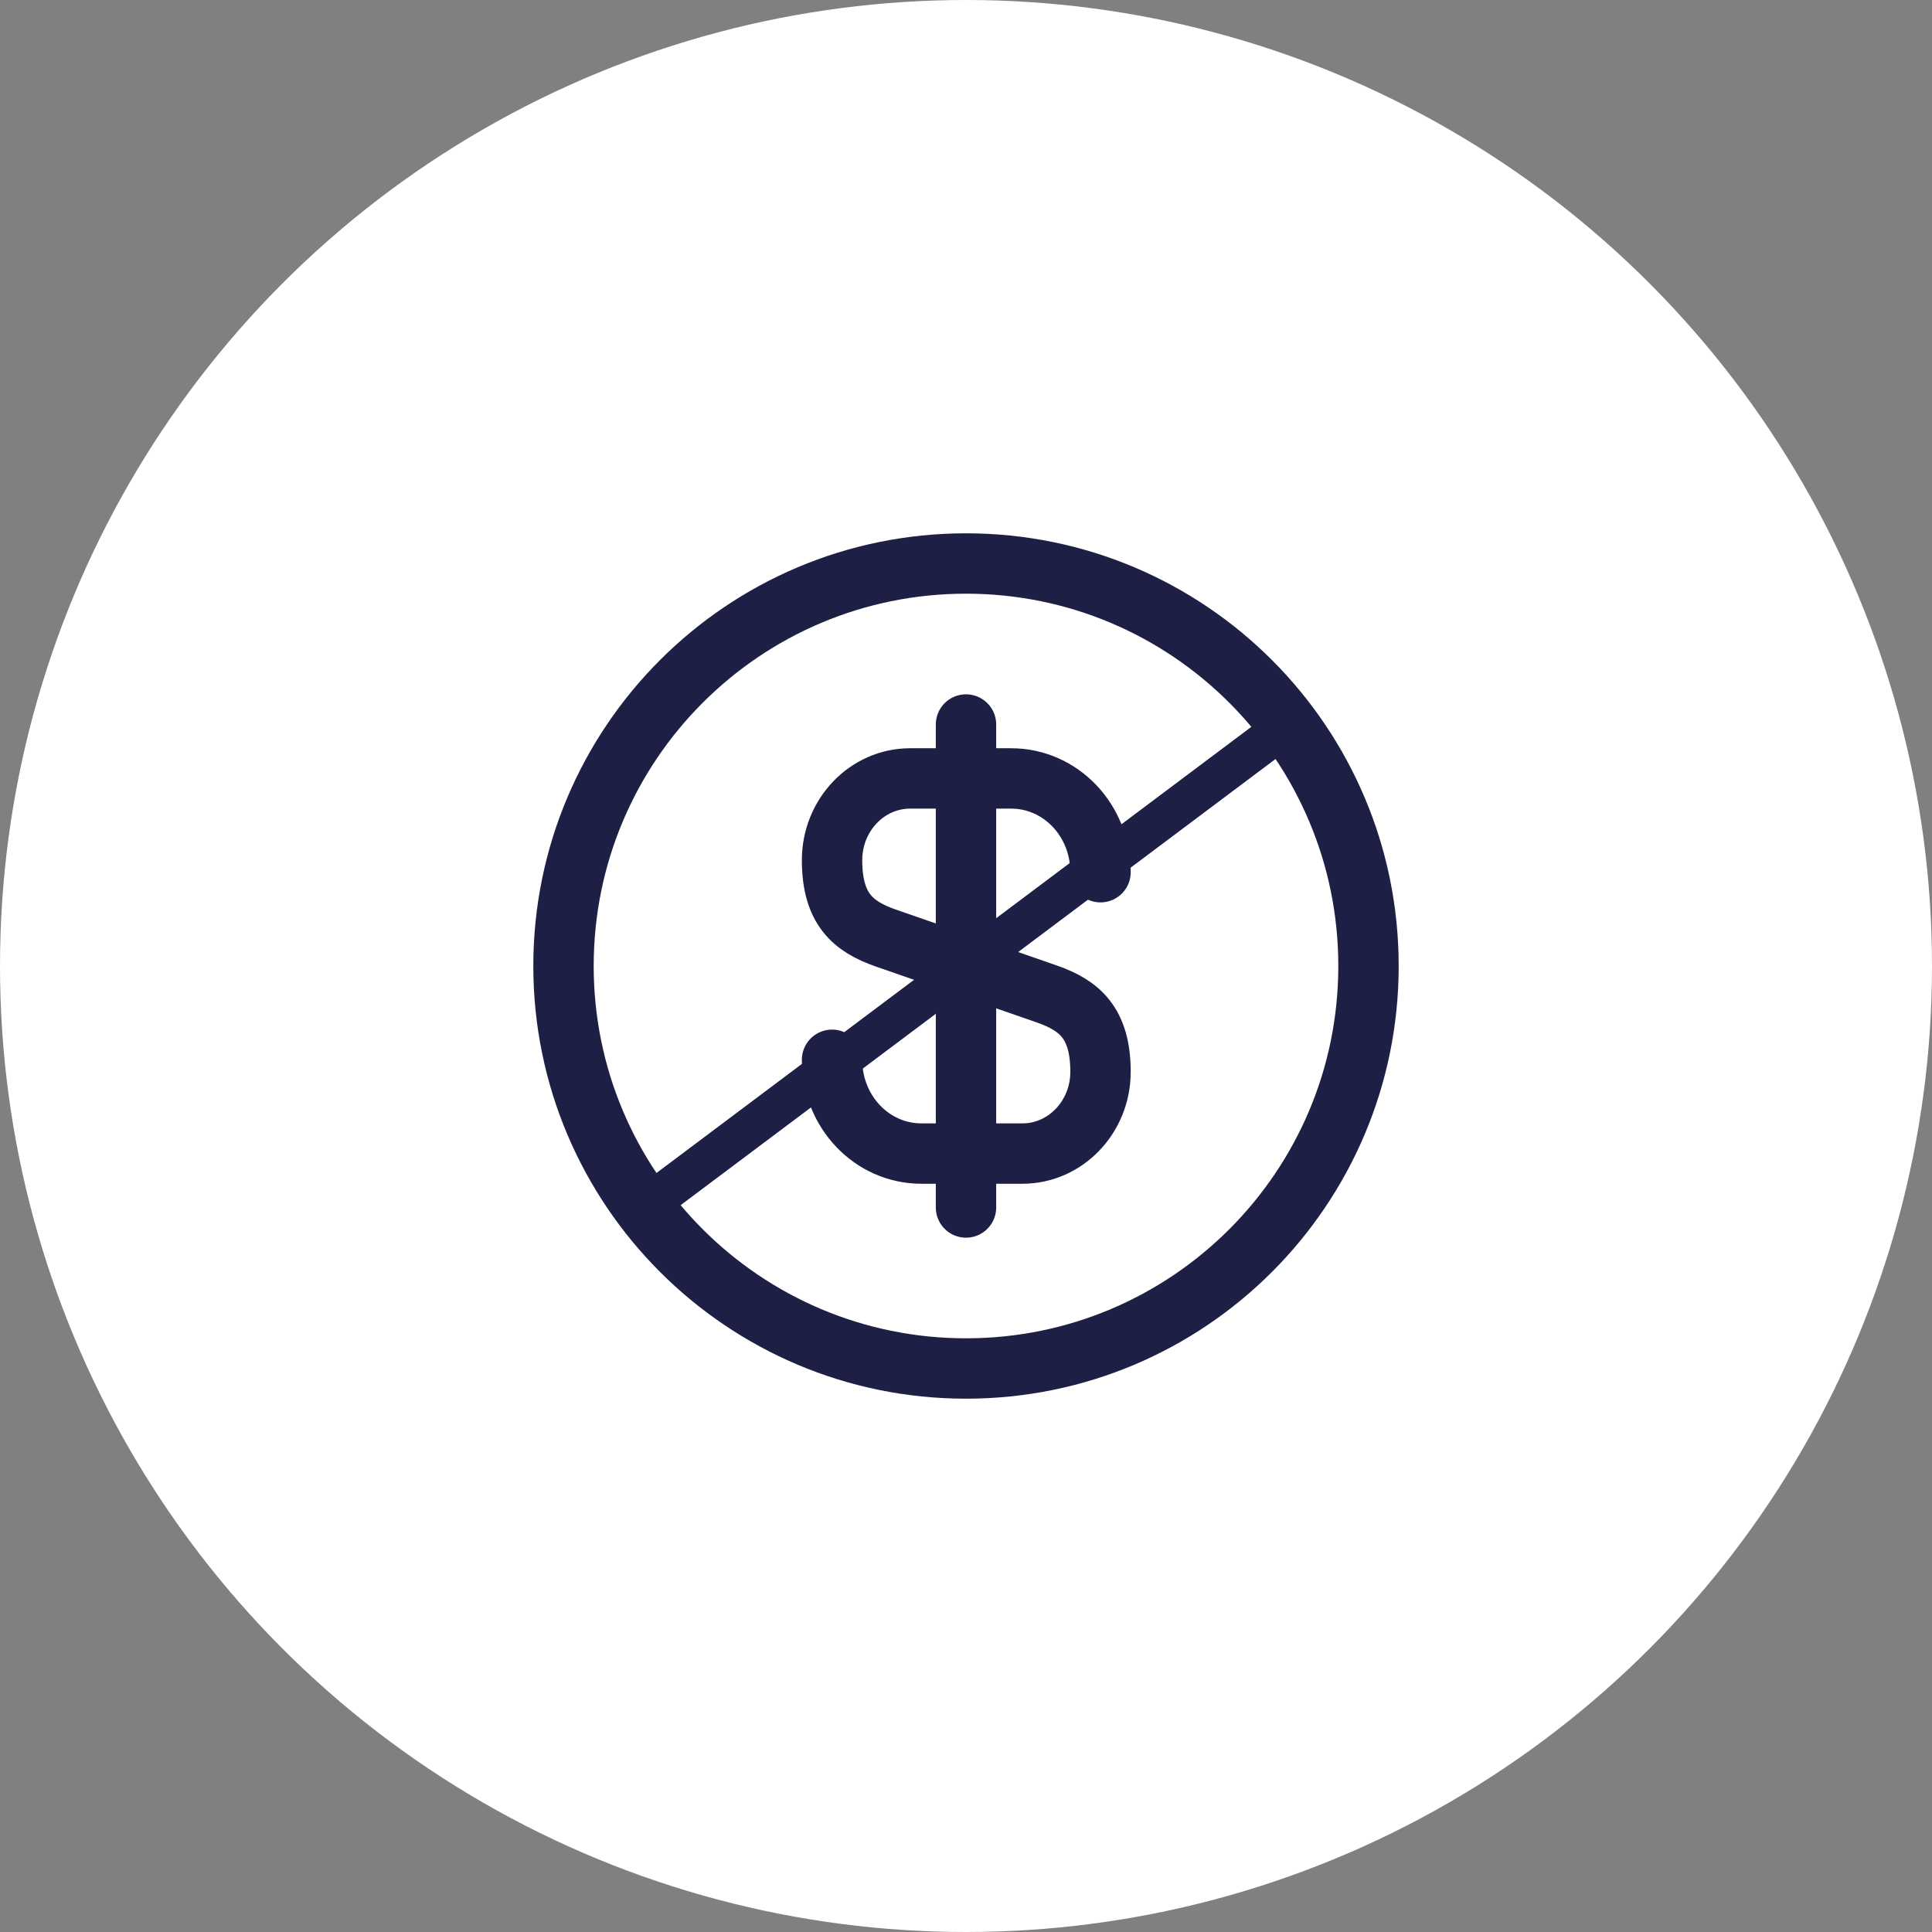 <?xml version="1.0" encoding="UTF-8"?> <svg xmlns="http://www.w3.org/2000/svg" width="48" height="48" viewBox="0 0 48 48" fill="none"><rect x="0" y="0" width="48" height="48" fill="#808080" stroke="none"/><circle cx="24" cy="24" r="24" fill="white"></circle><path d="M20.672 26.33C20.672 27.62 21.662 28.66 22.892 28.66H25.402C26.472 28.66 27.342 27.75 27.342 26.63C27.342 25.41 26.812 24.98 26.022 24.7L21.992 23.3C21.202 23.02 20.672 22.59 20.672 21.37C20.672 20.25 21.542 19.34 22.612 19.34H25.122C26.352 19.34 27.342 20.38 27.342 21.67" stroke="#1E1F44" stroke-width="1.5" stroke-linecap="round" stroke-linejoin="round"></path><path d="M24 18V30" stroke="#1E1F44" stroke-width="1.5" stroke-linecap="round" stroke-linejoin="round"></path><path d="M24 34C29.523 34 34 29.523 34 24C34 18.477 29.523 14 24 14C18.477 14 14 18.477 14 24C14 29.523 18.477 34 24 34Z" stroke="#1E1F44" stroke-width="1.5" stroke-linecap="round" stroke-linejoin="round"></path><path d="M32 18L16 30" stroke="#1E1F44"></path></svg> 